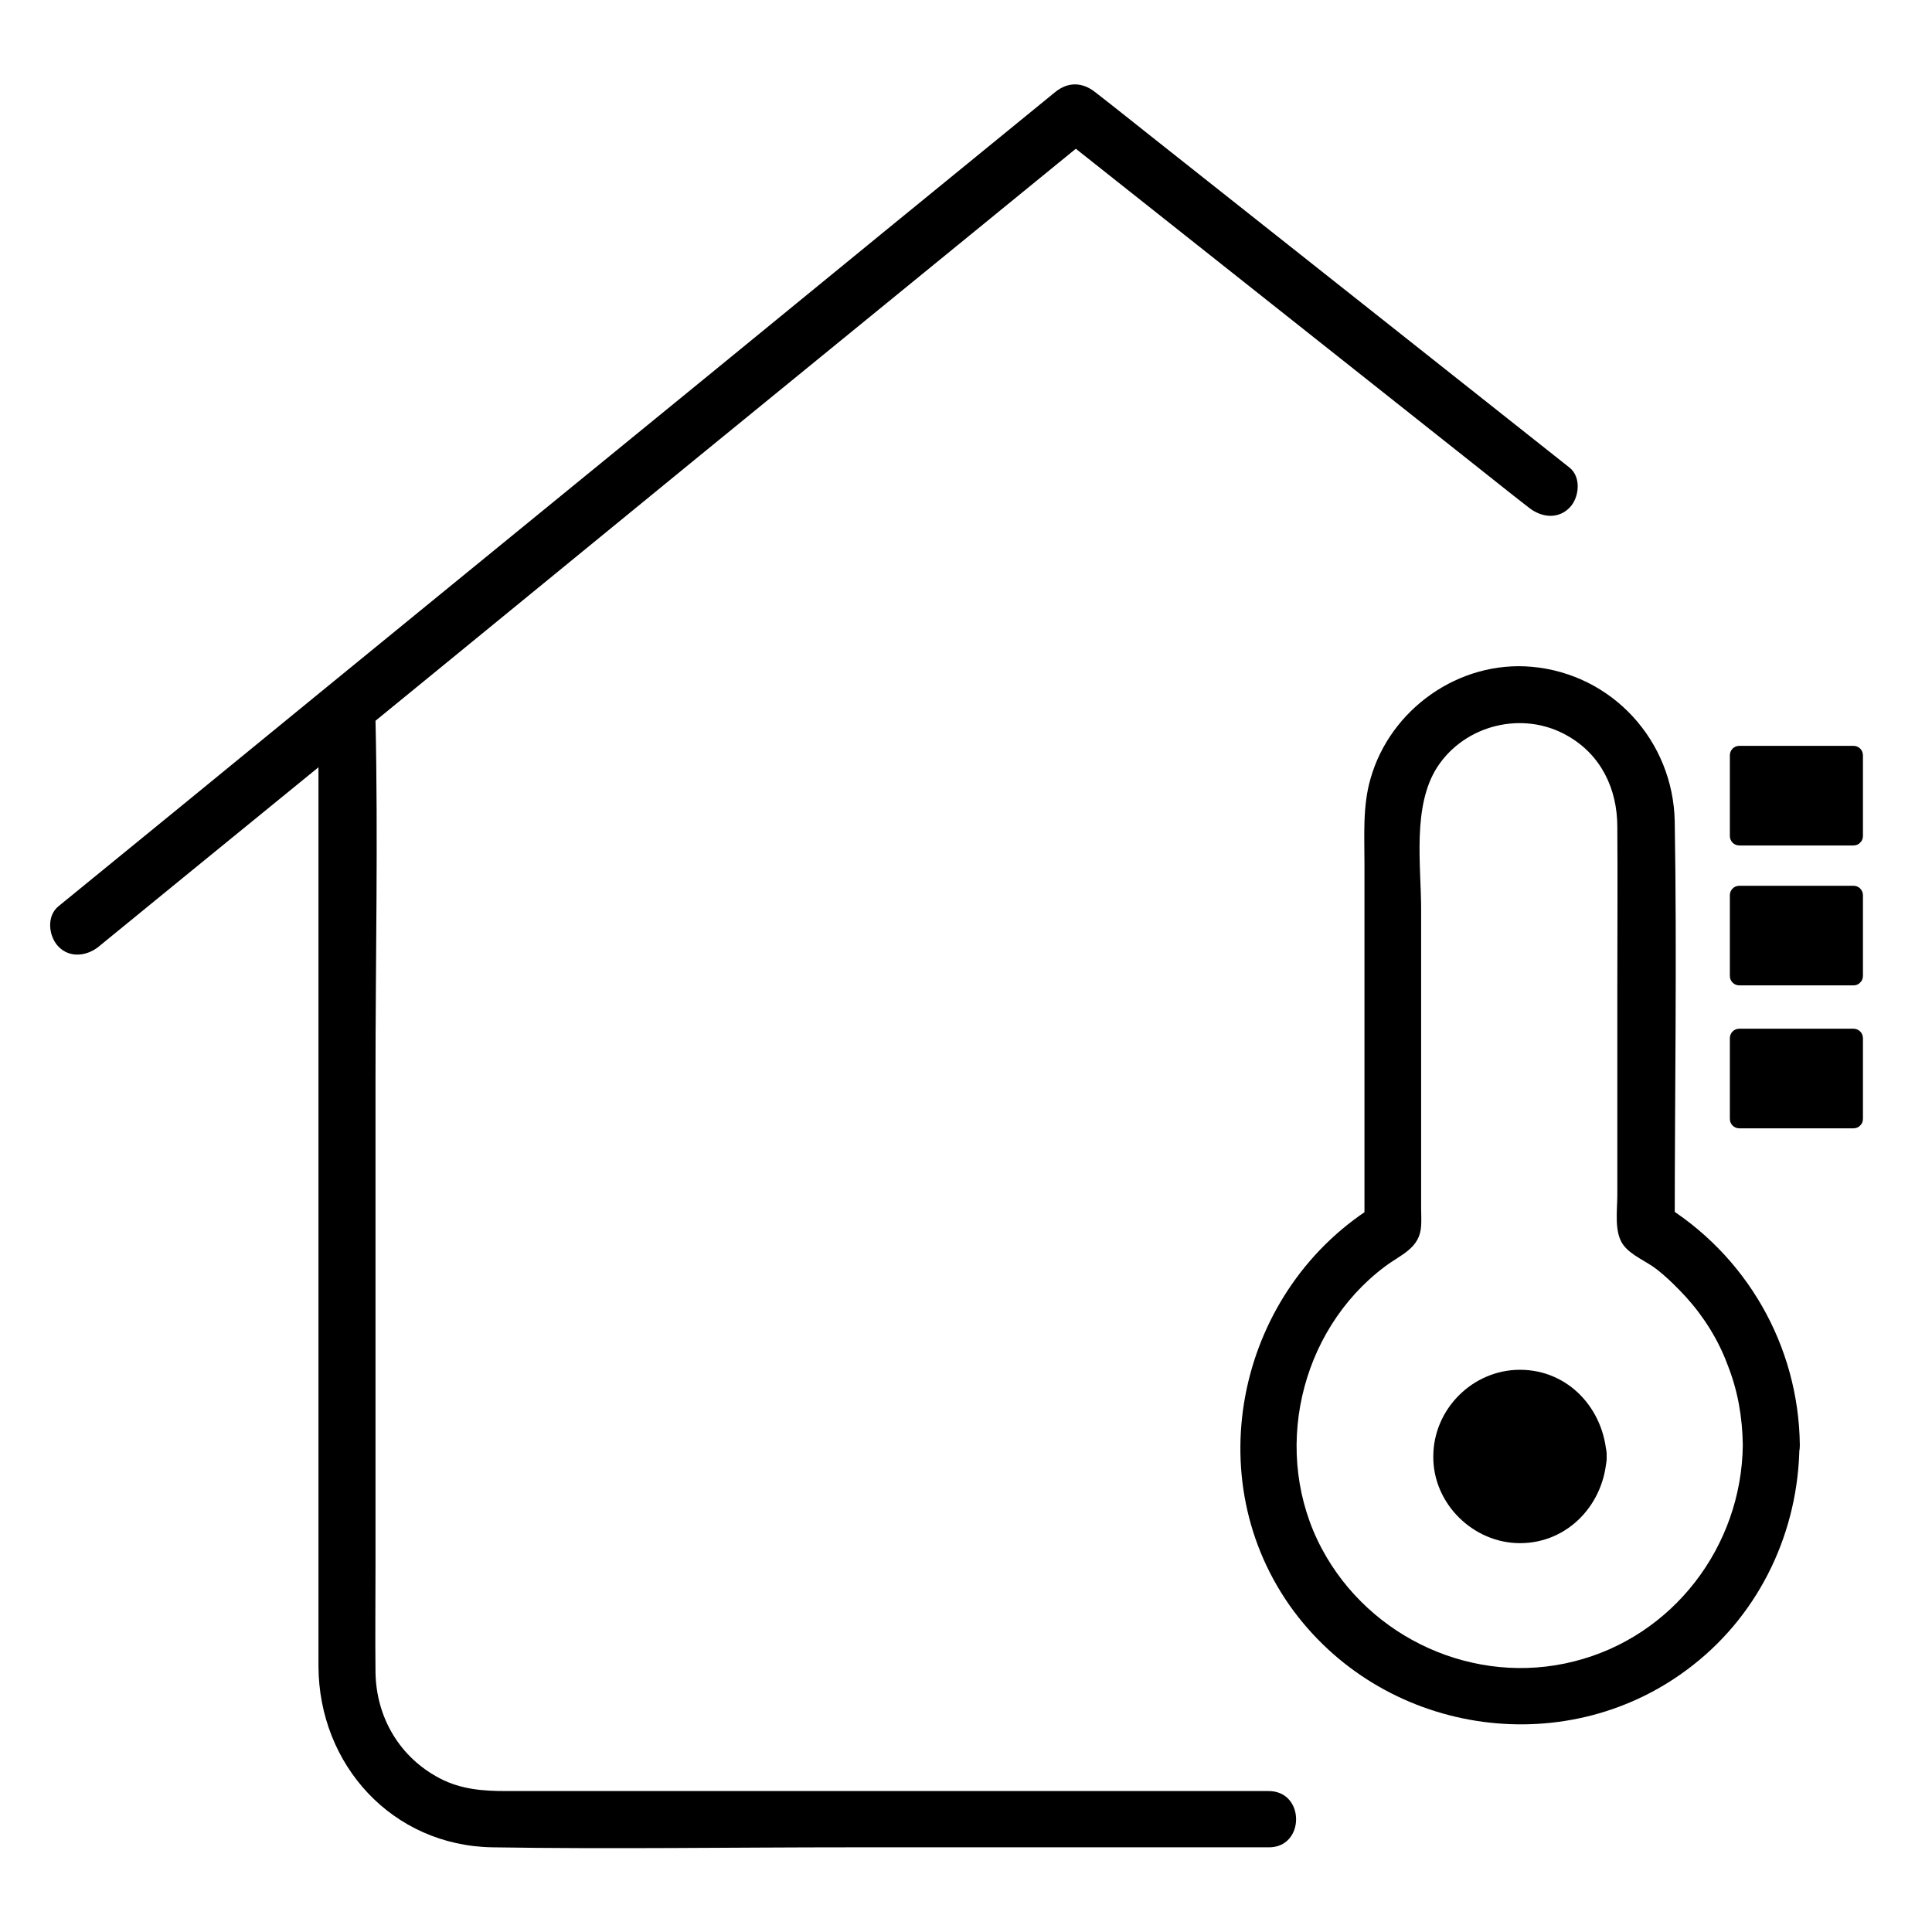 <?xml version="1.0" encoding="UTF-8"?>
<!-- Uploaded to: SVG Repo, www.svgrepo.com, Generator: SVG Repo Mixer Tools -->
<svg fill="#000000" width="800px" height="800px" version="1.1" viewBox="144 144 512 512" xmlns="http://www.w3.org/2000/svg">
 <g>
  <path d="m480.2 618.65h-91.289-110.74c-6.047 0-11.891-0.402-17.531-3.324-10.68-5.543-16.93-16.121-17.129-28.113-0.102-9.27 0-18.539 0-27.91v-129.38c0-31.641 0.707-63.48 0-95.121v-1.613c0-9.773-15.113-9.773-15.113 0v82.223 135.12 35.066c0.102 26.098 19.547 47.559 46.148 47.961 31.539 0.504 63.176 0 94.715 0h108.82 2.016c9.773 0.203 9.875-14.91 0.098-14.91z"/>
  <path d="m170.16 394.86c29.926-24.484 59.953-48.871 89.879-73.355 47.258-38.691 94.617-77.383 141.98-115.98 10.781-8.766 21.562-17.633 32.344-26.398h-10.68c36.578 29.02 73.152 57.938 109.73 86.957 5.238 4.133 10.48 8.363 15.82 12.496 3.223 2.519 7.559 3.125 10.68 0 2.621-2.621 3.223-8.16 0-10.68-36.68-29.023-73.258-58.043-109.83-86.961-5.238-4.133-10.48-8.363-15.82-12.496-3.426-2.719-7.254-2.82-10.68 0-29.926 24.387-59.855 48.871-89.781 73.355-47.359 38.691-94.715 77.285-141.97 115.98-10.781 8.766-21.562 17.633-32.344 26.398-3.223 2.621-2.621 7.961 0 10.68 3.023 3.129 7.555 2.523 10.68 0.004z"/>
  <path d="m605.86 526.96c-0.301 26.902-18.539 50.785-44.738 57.332-26.301 6.648-54.109-6.047-66.805-29.824-13.402-25.09-6.144-57.637 16.625-74.766 4.231-3.223 9.371-4.836 9.672-10.883 0.102-1.512 0-3.023 0-4.535v-20.957-58.242c0-11.789-2.418-27.508 4.332-37.887 7.356-11.184 22.672-14.914 34.359-8.262 8.969 5.039 13.301 14.105 13.301 24.184 0.102 14.609 0 29.32 0 43.934v53.707c0 3.93-0.906 9.875 1.613 13.199 2.117 2.82 6.047 4.231 8.867 6.449 2.82 2.215 5.34 4.734 7.758 7.356 4.734 5.238 8.566 11.387 10.984 17.938 2.723 6.852 3.93 13.902 4.031 21.258 0.102 9.672 15.215 9.773 15.113 0-0.301-26.398-14.207-50.582-36.879-64.184 1.211 2.215 2.519 4.332 3.727 6.551 0-35.871 0.605-71.742 0-107.61-0.402-21.363-16.523-39.094-37.887-41.012-19.246-1.715-37.484 11.184-42.723 29.625-2.117 7.254-1.613 15.012-1.613 22.469v33.754 62.875c1.211-2.215 2.519-4.332 3.727-6.551-37.18 22.168-48.566 73.051-22.371 108.22 24.887 33.25 73.152 39.902 105.8 14.105 17.836-14.008 27.91-35.57 28.113-58.141 0.207-9.77-14.906-9.871-15.008-0.098z"/>
  <path d="m562.12 529.98c0 8.516-6.902 15.418-15.418 15.418-8.512 0-15.414-6.902-15.414-15.418 0-8.512 6.902-15.414 15.414-15.414 8.516 0 15.418 6.902 15.418 15.414"/>
  <path d="m554.67 529.98c-0.504 10.176-15.82 10.277-15.82 0 0-10.277 15.316-10.176 15.82 0 0.402 9.672 15.516 9.773 15.113 0-0.605-12.496-10.078-22.973-22.973-22.973-12.594 0-22.973 10.48-22.973 22.973-0.102 12.496 10.578 22.973 22.973 22.973 12.898 0 22.469-10.578 22.973-22.973 0.402-9.773-14.711-9.672-15.113 0z"/>
  <path d="m604.95 344.18h30.23v21.363h-30.23z"/>
  <path d="m635.18 363.02h-30.23c0.805 0.805 1.715 1.715 2.519 2.519v-21.363c-0.805 0.805-1.715 1.715-2.519 2.519h30.23l-2.519-2.519v21.363c0 3.223 5.039 3.223 5.039 0v-21.363c0-1.41-1.109-2.519-2.519-2.519h-30.23c-1.41 0-2.519 1.109-2.519 2.519v21.363c0 1.41 1.109 2.519 2.519 2.519h30.23c3.227 0 3.227-5.039 0-5.039z"/>
  <path d="m604.95 381.26h30.23v21.363h-30.23z"/>
  <path d="m635.18 400.1h-30.23l2.519 2.519v-21.363l-2.519 2.519h30.23c-0.805-0.805-1.715-1.715-2.519-2.519v21.363c0 3.223 5.039 3.223 5.039 0v-21.363c0-1.41-1.109-2.519-2.519-2.519h-30.23c-1.41 0-2.519 1.109-2.519 2.519v21.363c0 1.41 1.109 2.519 2.519 2.519h30.23c3.227 0 3.227-5.039 0-5.039z"/>
  <path d="m604.95 419.14h30.23v21.363h-30.23z"/>
  <path d="m635.18 437.98h-30.23c0.805 0.805 1.715 1.715 2.519 2.519v-21.363c-0.805 0.805-1.715 1.715-2.519 2.519h30.23c-0.805-0.805-1.715-1.715-2.519-2.519v21.363c0 3.223 5.039 3.223 5.039 0v-21.363c0-1.41-1.109-2.519-2.519-2.519h-30.23c-1.41 0-2.519 1.109-2.519 2.519v21.363c0 1.41 1.109 2.519 2.519 2.519h30.23c3.227 0 3.227-5.039 0-5.039z"/>
 </g>
</svg>